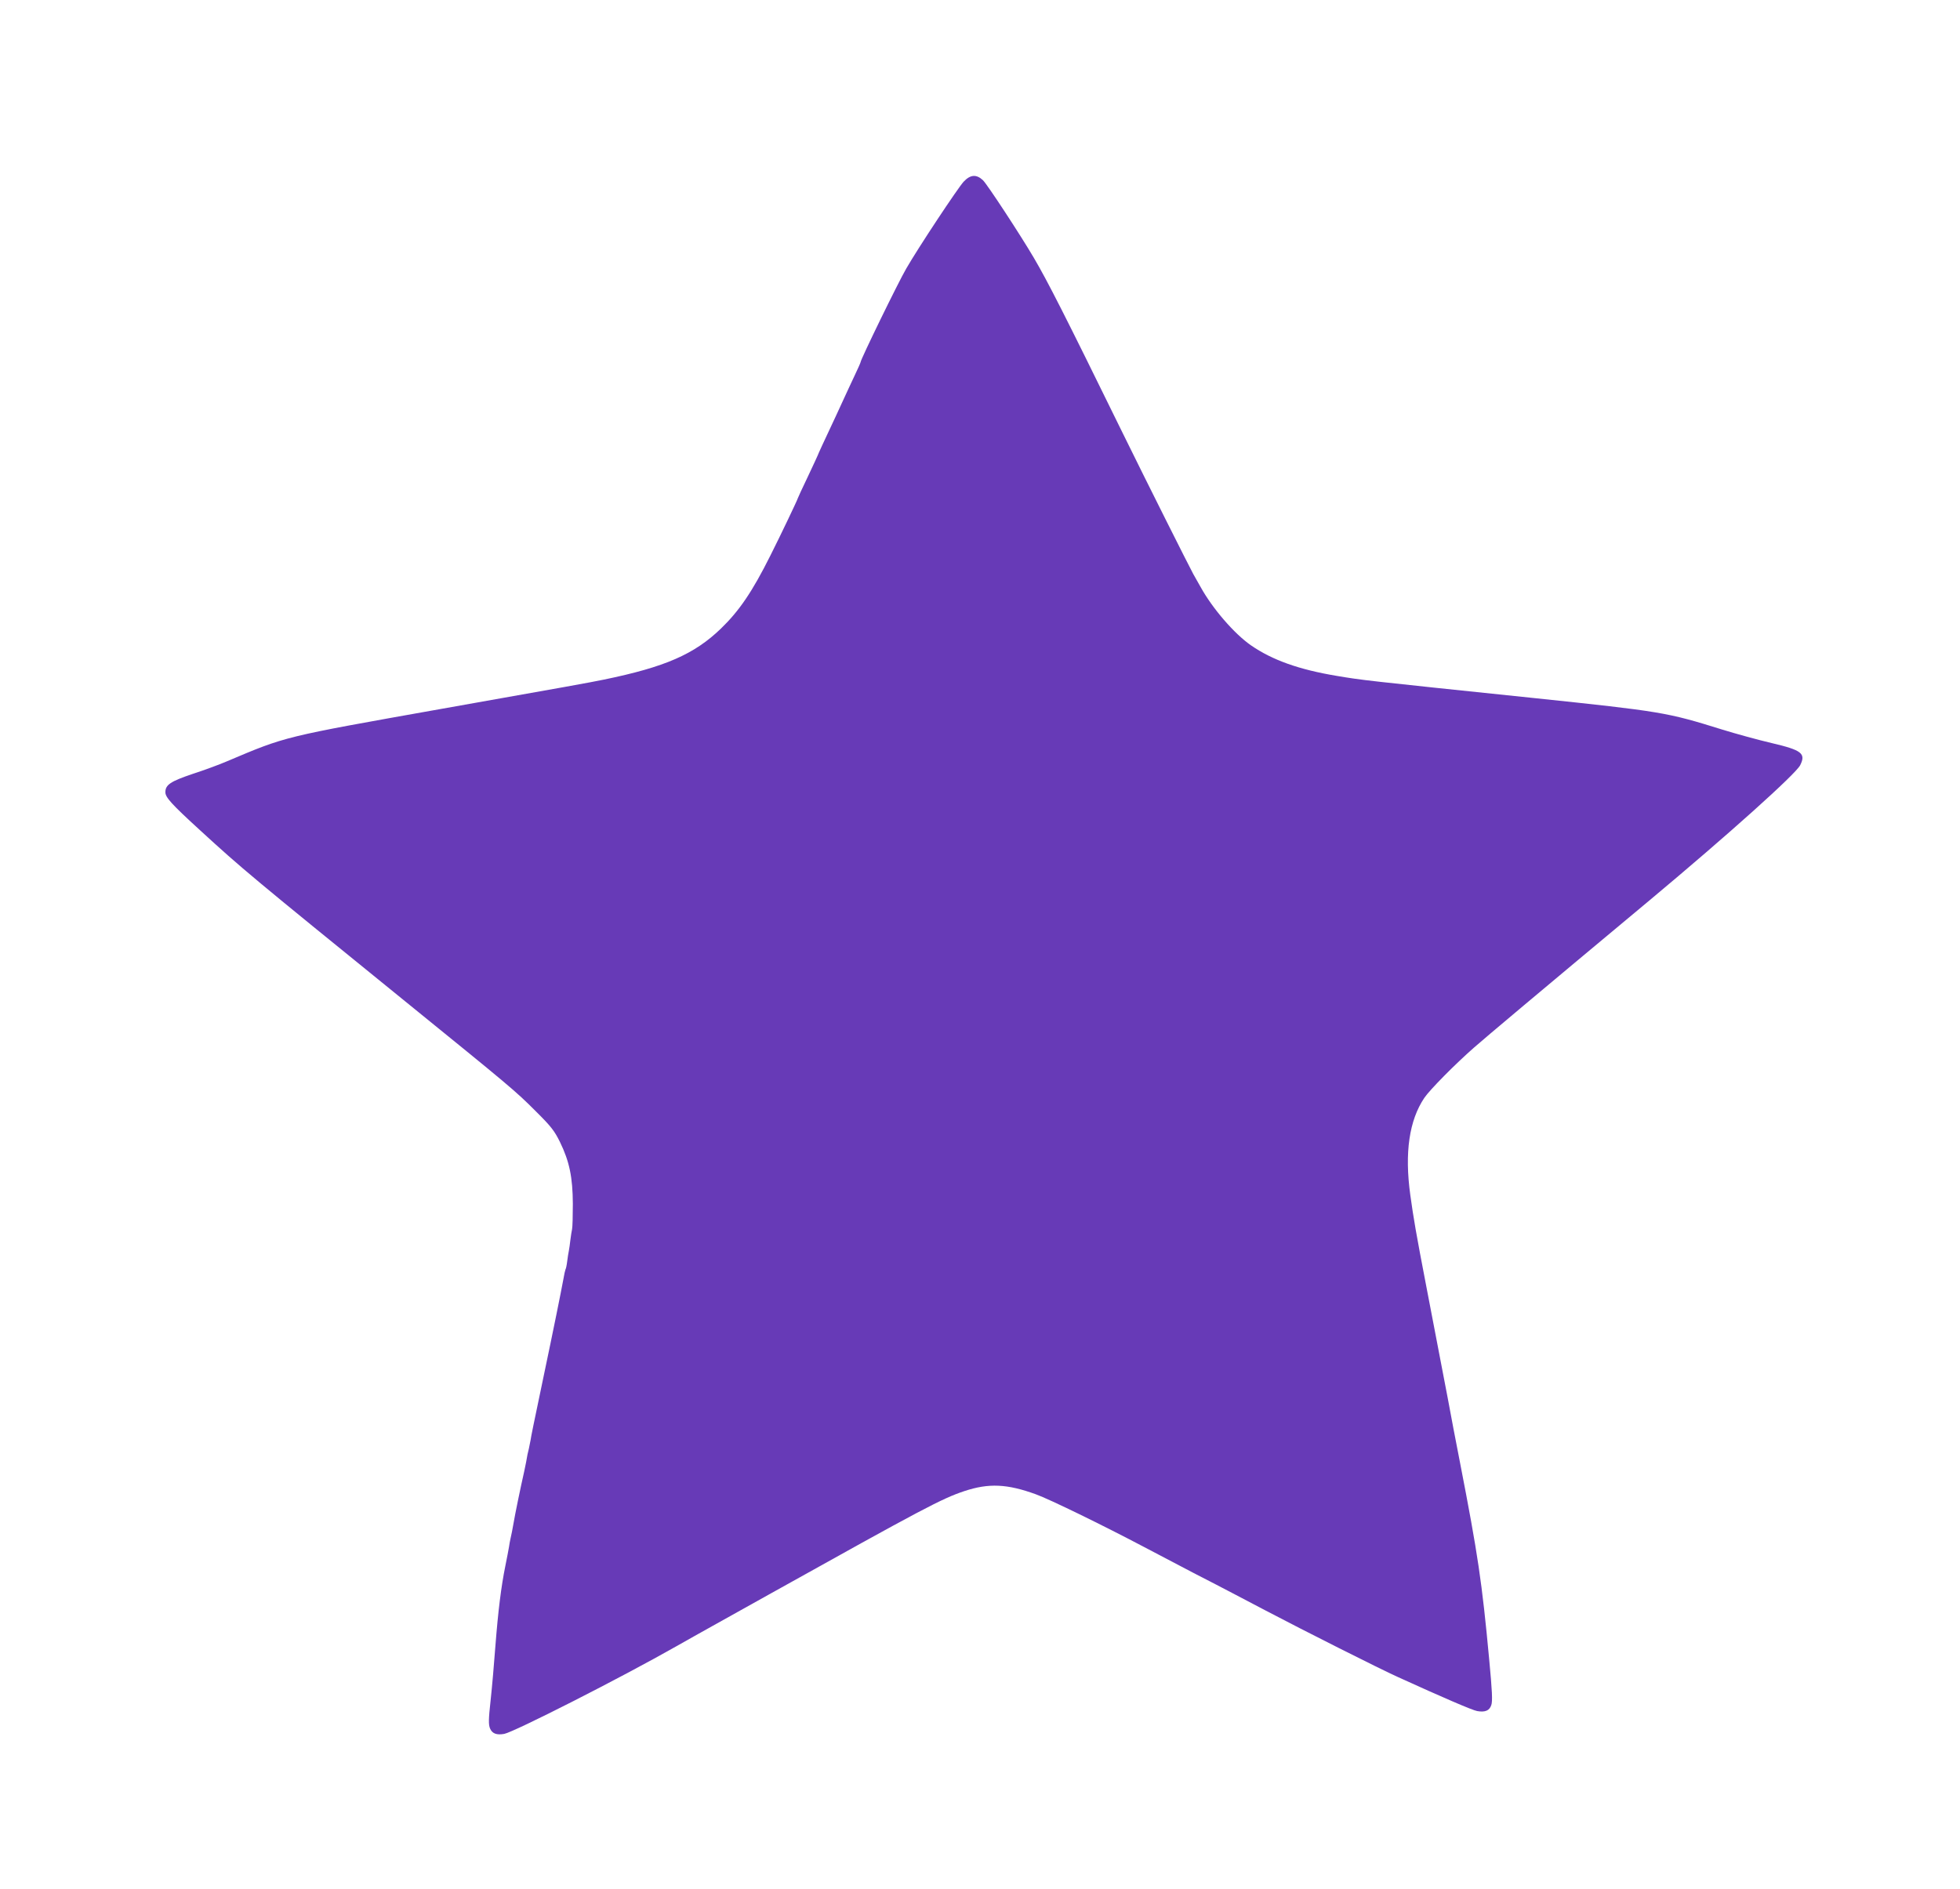 <?xml version="1.0" standalone="no"?>
<!DOCTYPE svg PUBLIC "-//W3C//DTD SVG 20010904//EN"
 "http://www.w3.org/TR/2001/REC-SVG-20010904/DTD/svg10.dtd">
<svg version="1.0" xmlns="http://www.w3.org/2000/svg"
 width="1280pt" height="1234pt" viewBox="0 0 1280 1234"
 preserveAspectRatio="xMidYMid meet">
<g transform="translate(0,1234) scale(0.1,-0.1)"
fill="#673ab7" stroke="none">
<path d="M6293 11153 c-37 -40 -297 -432 -375 -568 -53 -91 -298 -594 -298
-611 0 -3 -18 -44 -41 -92 -23 -48 -52 -112 -66 -142 -14 -30 -38 -82 -53
-115 -79 -168 -120 -257 -120 -260 0 -1 -29 -64 -65 -140 -36 -75 -65 -138
-65 -140 0 -6 -111 -239 -179 -374 -118 -236 -203 -361 -323 -477 -174 -168
-365 -251 -763 -333 -97 -20 -242 -46 -1060 -191 -1040 -185 -1013 -178 -1403
-343 -46 -20 -146 -57 -223 -82 -145 -49 -179 -71 -179 -120 0 -33 39 -77 224
-246 279 -256 336 -303 1341 -1119 680 -552 722 -586 855 -720 100 -99 121
-127 157 -200 62 -127 83 -231 84 -403 0 -78 -2 -153 -5 -166 -3 -14 -8 -45
-11 -70 -3 -25 -7 -57 -10 -71 -3 -14 -8 -45 -11 -70 -3 -25 -8 -48 -11 -52
-2 -4 -9 -34 -14 -65 -18 -96 -58 -296 -134 -658 -62 -296 -77 -369 -80 -392
-2 -12 -7 -36 -11 -55 -4 -18 -8 -35 -9 -38 -1 -3 -5 -25 -9 -50 -5 -25 -19
-94 -33 -154 -13 -60 -30 -144 -38 -185 -22 -122 -25 -135 -31 -161 -3 -14 -8
-38 -10 -55 -3 -16 -13 -73 -24 -125 -27 -133 -47 -292 -65 -525 -8 -110 -22
-269 -31 -352 -14 -125 -14 -158 -4 -183 14 -34 43 -45 93 -36 66 13 763 367
1127 574 63 36 169 95 235 132 66 37 237 132 380 212 993 554 1116 619 1263
668 160 53 280 47 467 -21 91 -33 435 -201 710 -346 83 -44 227 -119 320 -168
94 -48 215 -111 270 -140 55 -29 145 -76 200 -105 247 -130 751 -384 865 -435
294 -134 487 -217 517 -222 52 -9 80 3 92 39 9 25 6 91 -14 302 -47 503 -73
679 -190 1281 -26 132 -62 321 -80 420 -34 179 -53 279 -139 725 -69 358 -85
453 -106 605 -38 276 -7 487 92 634 35 52 202 221 323 327 76 67 422 358 1150
965 516 431 950 821 981 880 39 77 11 99 -185 145 -86 20 -232 60 -326 89
-359 112 -396 118 -1225 205 -1126 117 -1122 117 -1290 145 -246 41 -421 103
-561 200 -108 75 -250 239 -328 380 -12 22 -34 60 -48 85 -28 51 -306 605
-463 925 -379 773 -488 987 -579 1142 -87 148 -305 481 -332 506 -43 40 -82
37 -126 -10z"/>
</g>
</svg>
